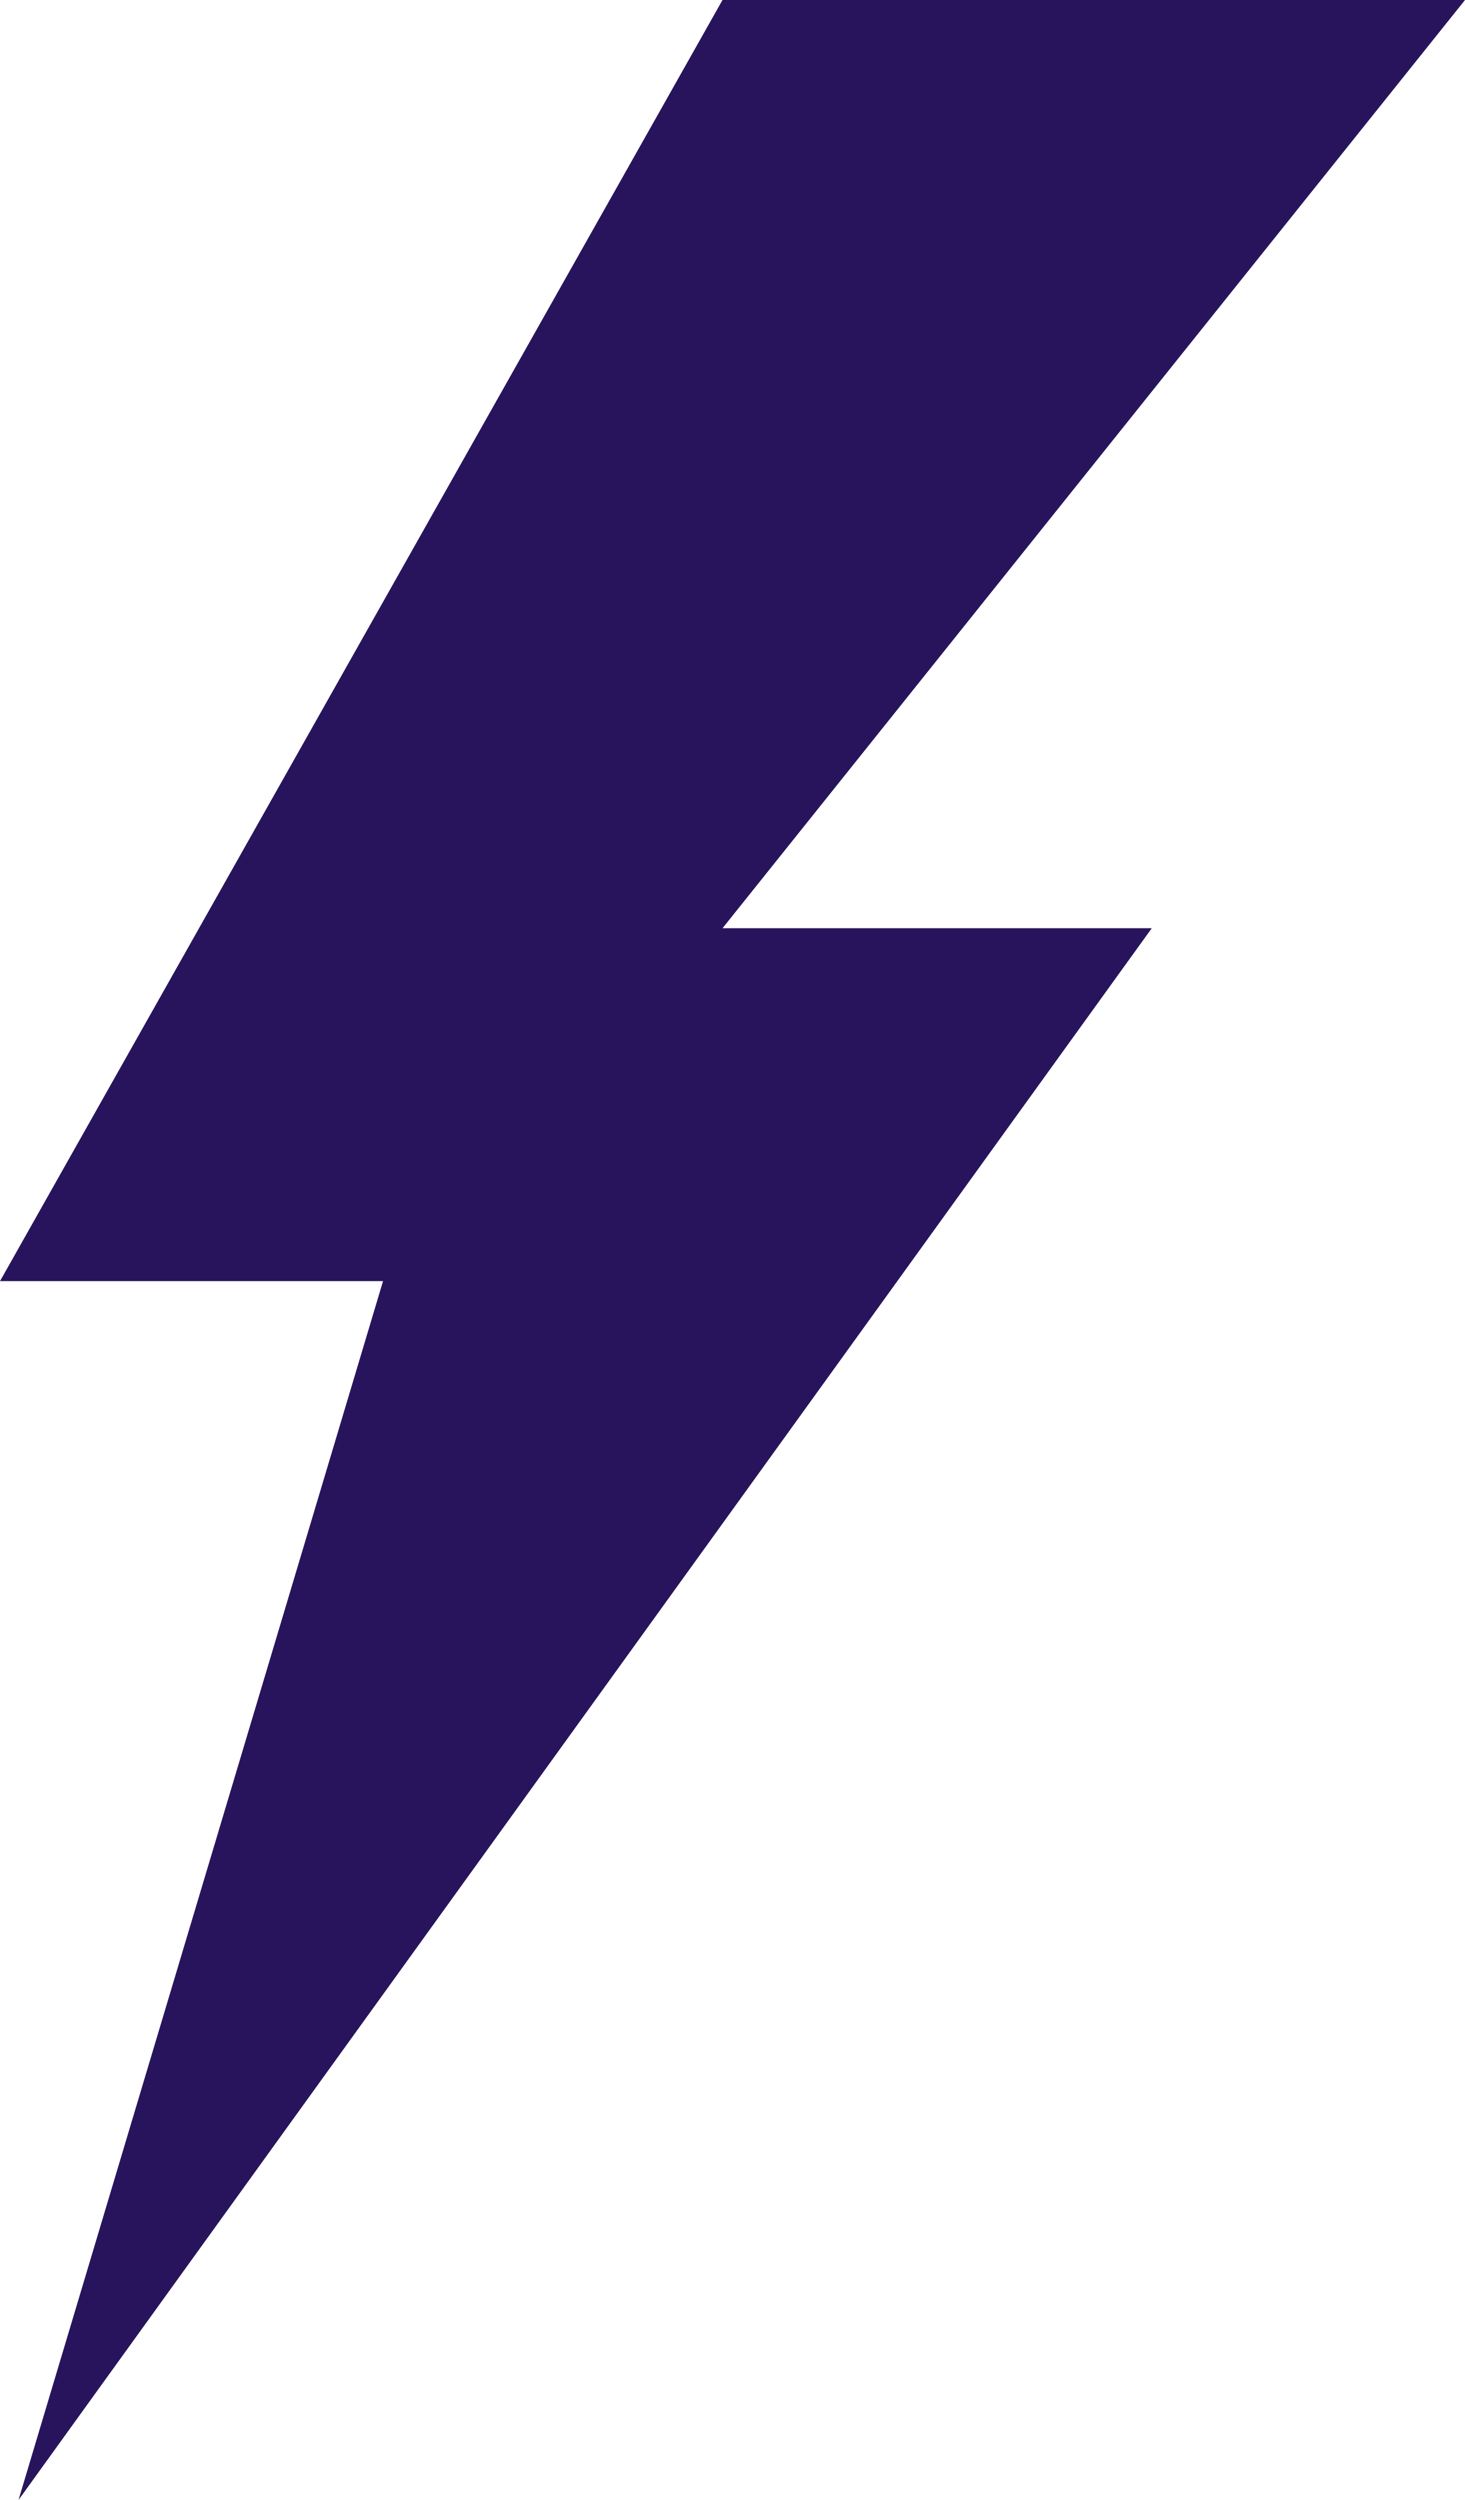 <svg width="568" height="969" viewBox="0 0 568 969" fill="none" xmlns="http://www.w3.org/2000/svg">
<path d="M0 496.571L280.124 0H568L280.124 359.786H446.552L7.179 969L148.506 496.571H0Z" fill="#28145C"/>
</svg>
